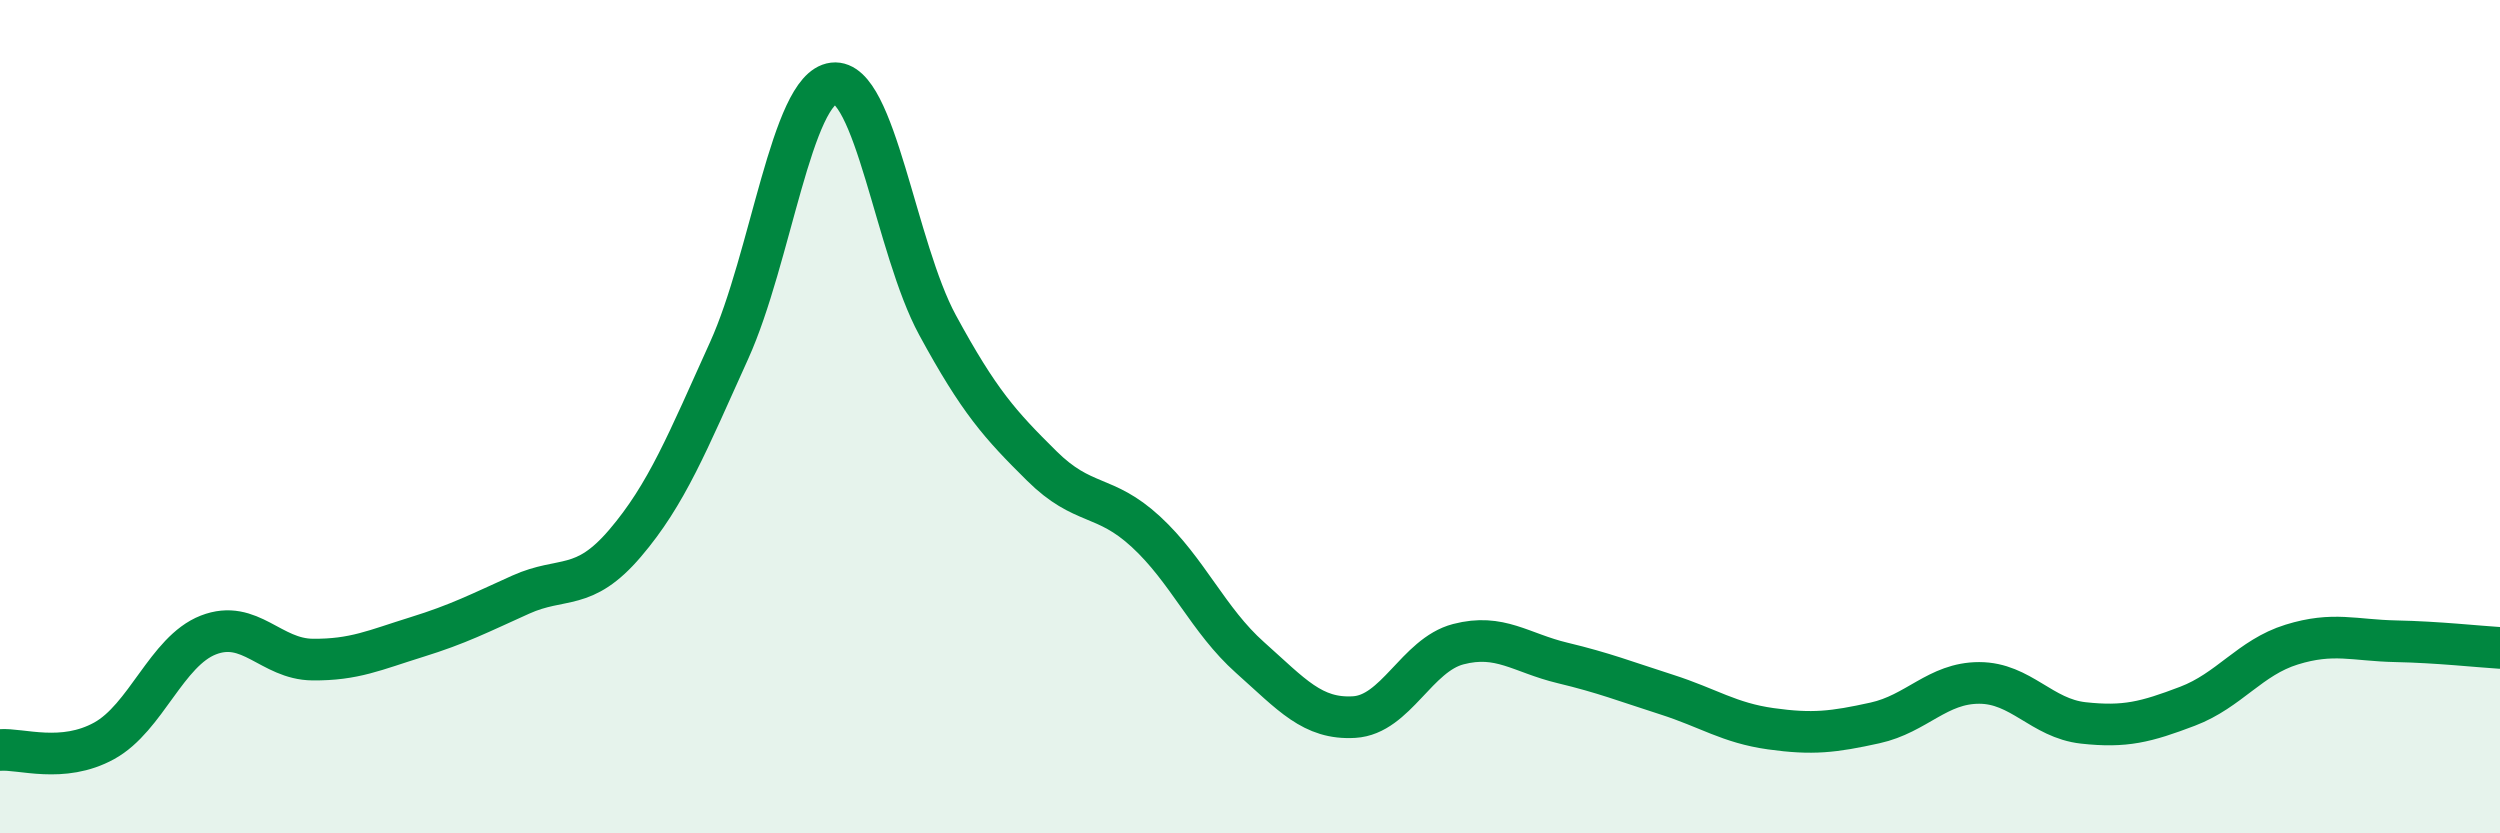 
    <svg width="60" height="20" viewBox="0 0 60 20" xmlns="http://www.w3.org/2000/svg">
      <path
        d="M 0,18 C 0.5,17.96 1.5,18.33 2.5,17.78 C 3.5,17.23 4,15.63 5,15.24 C 6,14.85 6.5,15.82 7.5,15.83 C 8.5,15.84 9,15.6 10,15.29 C 11,14.98 11.5,14.72 12.5,14.27 C 13.5,13.82 14,14.21 15,13.04 C 16,11.87 16.5,10.62 17.5,8.41 C 18.5,6.2 19,2.12 20,2 C 21,1.88 21.5,5.96 22.5,7.8 C 23.5,9.64 24,10.19 25,11.18 C 26,12.17 26.5,11.84 27.5,12.76 C 28.5,13.68 29,14.89 30,15.78 C 31,16.67 31.5,17.27 32.5,17.21 C 33.5,17.15 34,15.72 35,15.46 C 36,15.2 36.5,15.67 37.5,15.91 C 38.5,16.15 39,16.35 40,16.67 C 41,16.99 41.5,17.35 42.5,17.49 C 43.5,17.63 44,17.57 45,17.35 C 46,17.13 46.5,16.39 47.5,16.39 C 48.5,16.39 49,17.24 50,17.35 C 51,17.46 51.5,17.33 52.5,16.95 C 53.5,16.57 54,15.78 55,15.47 C 56,15.16 56.5,15.37 57.5,15.39 C 58.5,15.41 59.5,15.52 60,15.55L60 20L0 20Z"
        fill="#008740"
        opacity="0.1"
        stroke-linecap="round"
        stroke-linejoin="round"
      />
      <path
        d="M 0,18 C 0.5,17.96 1.5,18.33 2.5,17.78 C 3.5,17.23 4,15.63 5,15.24 C 6,14.85 6.5,15.82 7.5,15.83 C 8.5,15.84 9,15.6 10,15.29 C 11,14.98 11.5,14.72 12.5,14.27 C 13.5,13.82 14,14.21 15,13.04 C 16,11.87 16.5,10.62 17.5,8.41 C 18.5,6.2 19,2.12 20,2 C 21,1.88 21.5,5.96 22.5,7.8 C 23.5,9.64 24,10.19 25,11.18 C 26,12.17 26.5,11.84 27.5,12.76 C 28.5,13.68 29,14.89 30,15.78 C 31,16.67 31.5,17.27 32.5,17.21 C 33.5,17.15 34,15.72 35,15.46 C 36,15.2 36.5,15.67 37.5,15.91 C 38.5,16.15 39,16.35 40,16.67 C 41,16.99 41.5,17.35 42.5,17.49 C 43.5,17.63 44,17.57 45,17.35 C 46,17.13 46.5,16.39 47.5,16.39 C 48.5,16.39 49,17.24 50,17.35 C 51,17.46 51.5,17.33 52.5,16.95 C 53.5,16.57 54,15.78 55,15.47 C 56,15.16 56.5,15.37 57.5,15.39 C 58.5,15.41 59.5,15.52 60,15.55"
        stroke="#008740"
        stroke-width="1"
        fill="none"
        stroke-linecap="round"
        stroke-linejoin="round"
      />
    </svg>
  
